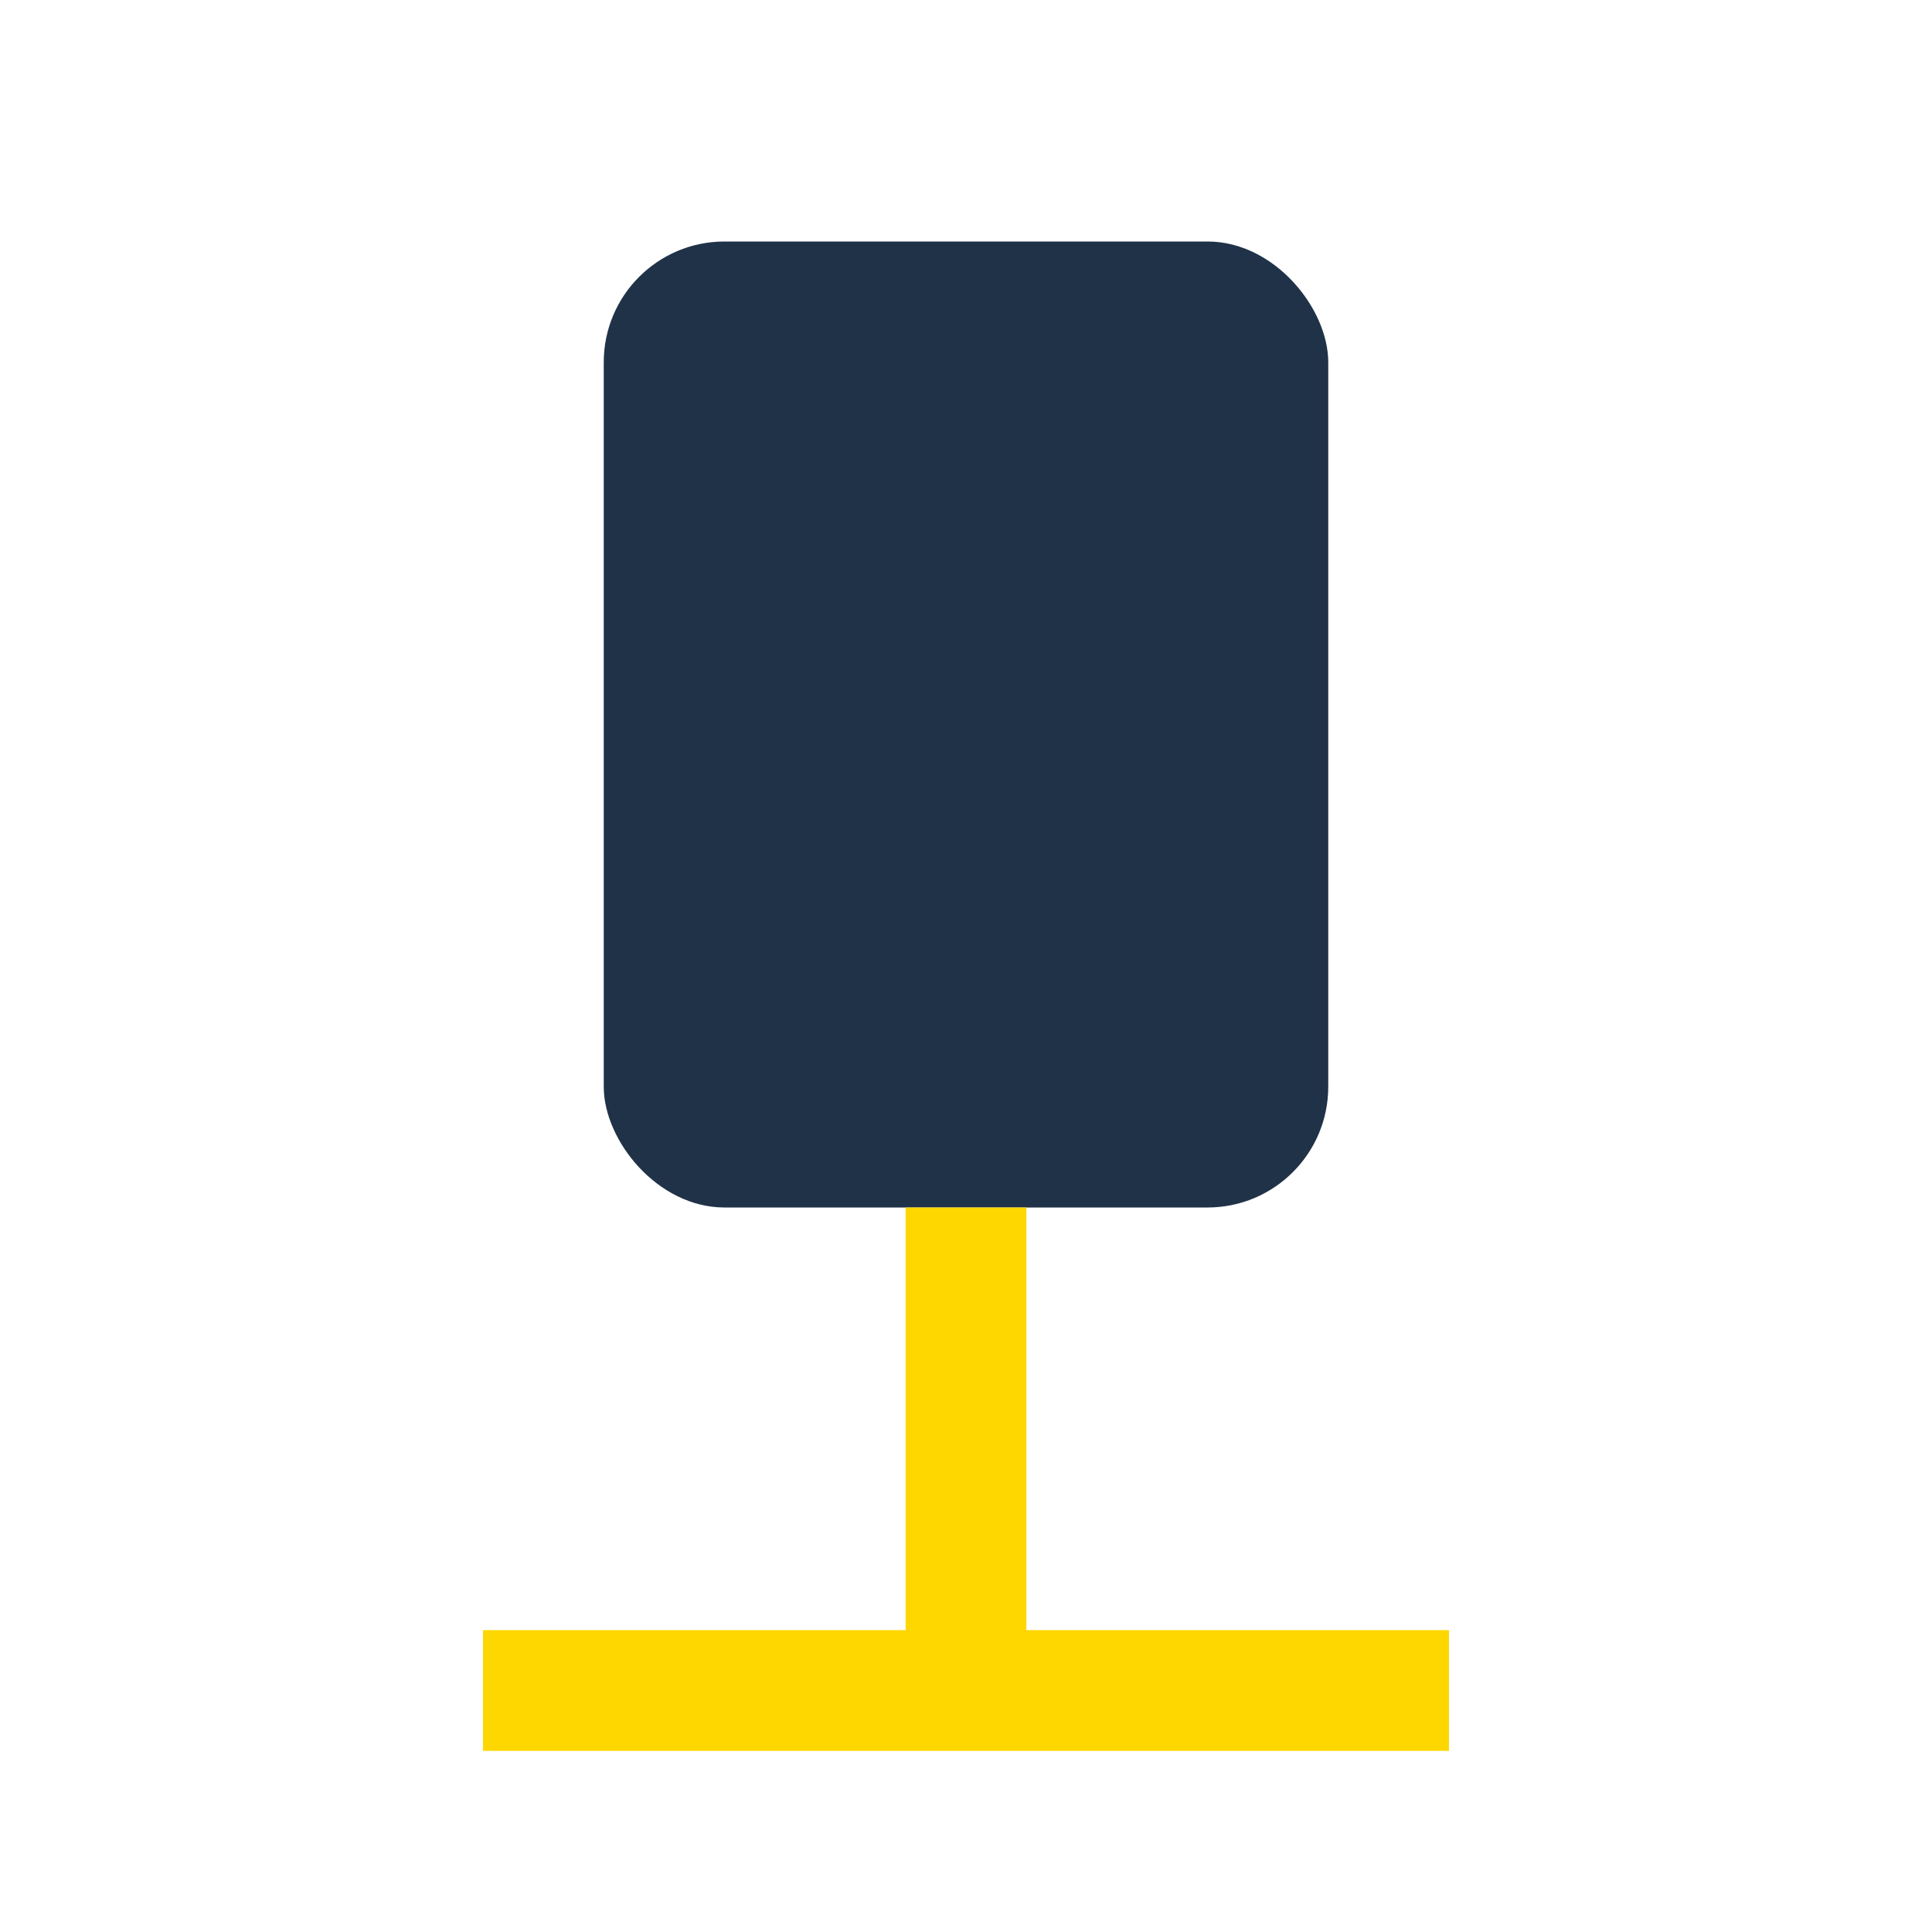 <?xml version="1.0" encoding="UTF-8"?>
<svg xmlns="http://www.w3.org/2000/svg" width="32" height="32" viewBox="0 0 32 32"><rect x="10" y="4" width="12" height="16" rx="2" fill="#203248"/><path d="M8 28h16M16 20v8" stroke="#FFD700" stroke-width="2"/></svg>